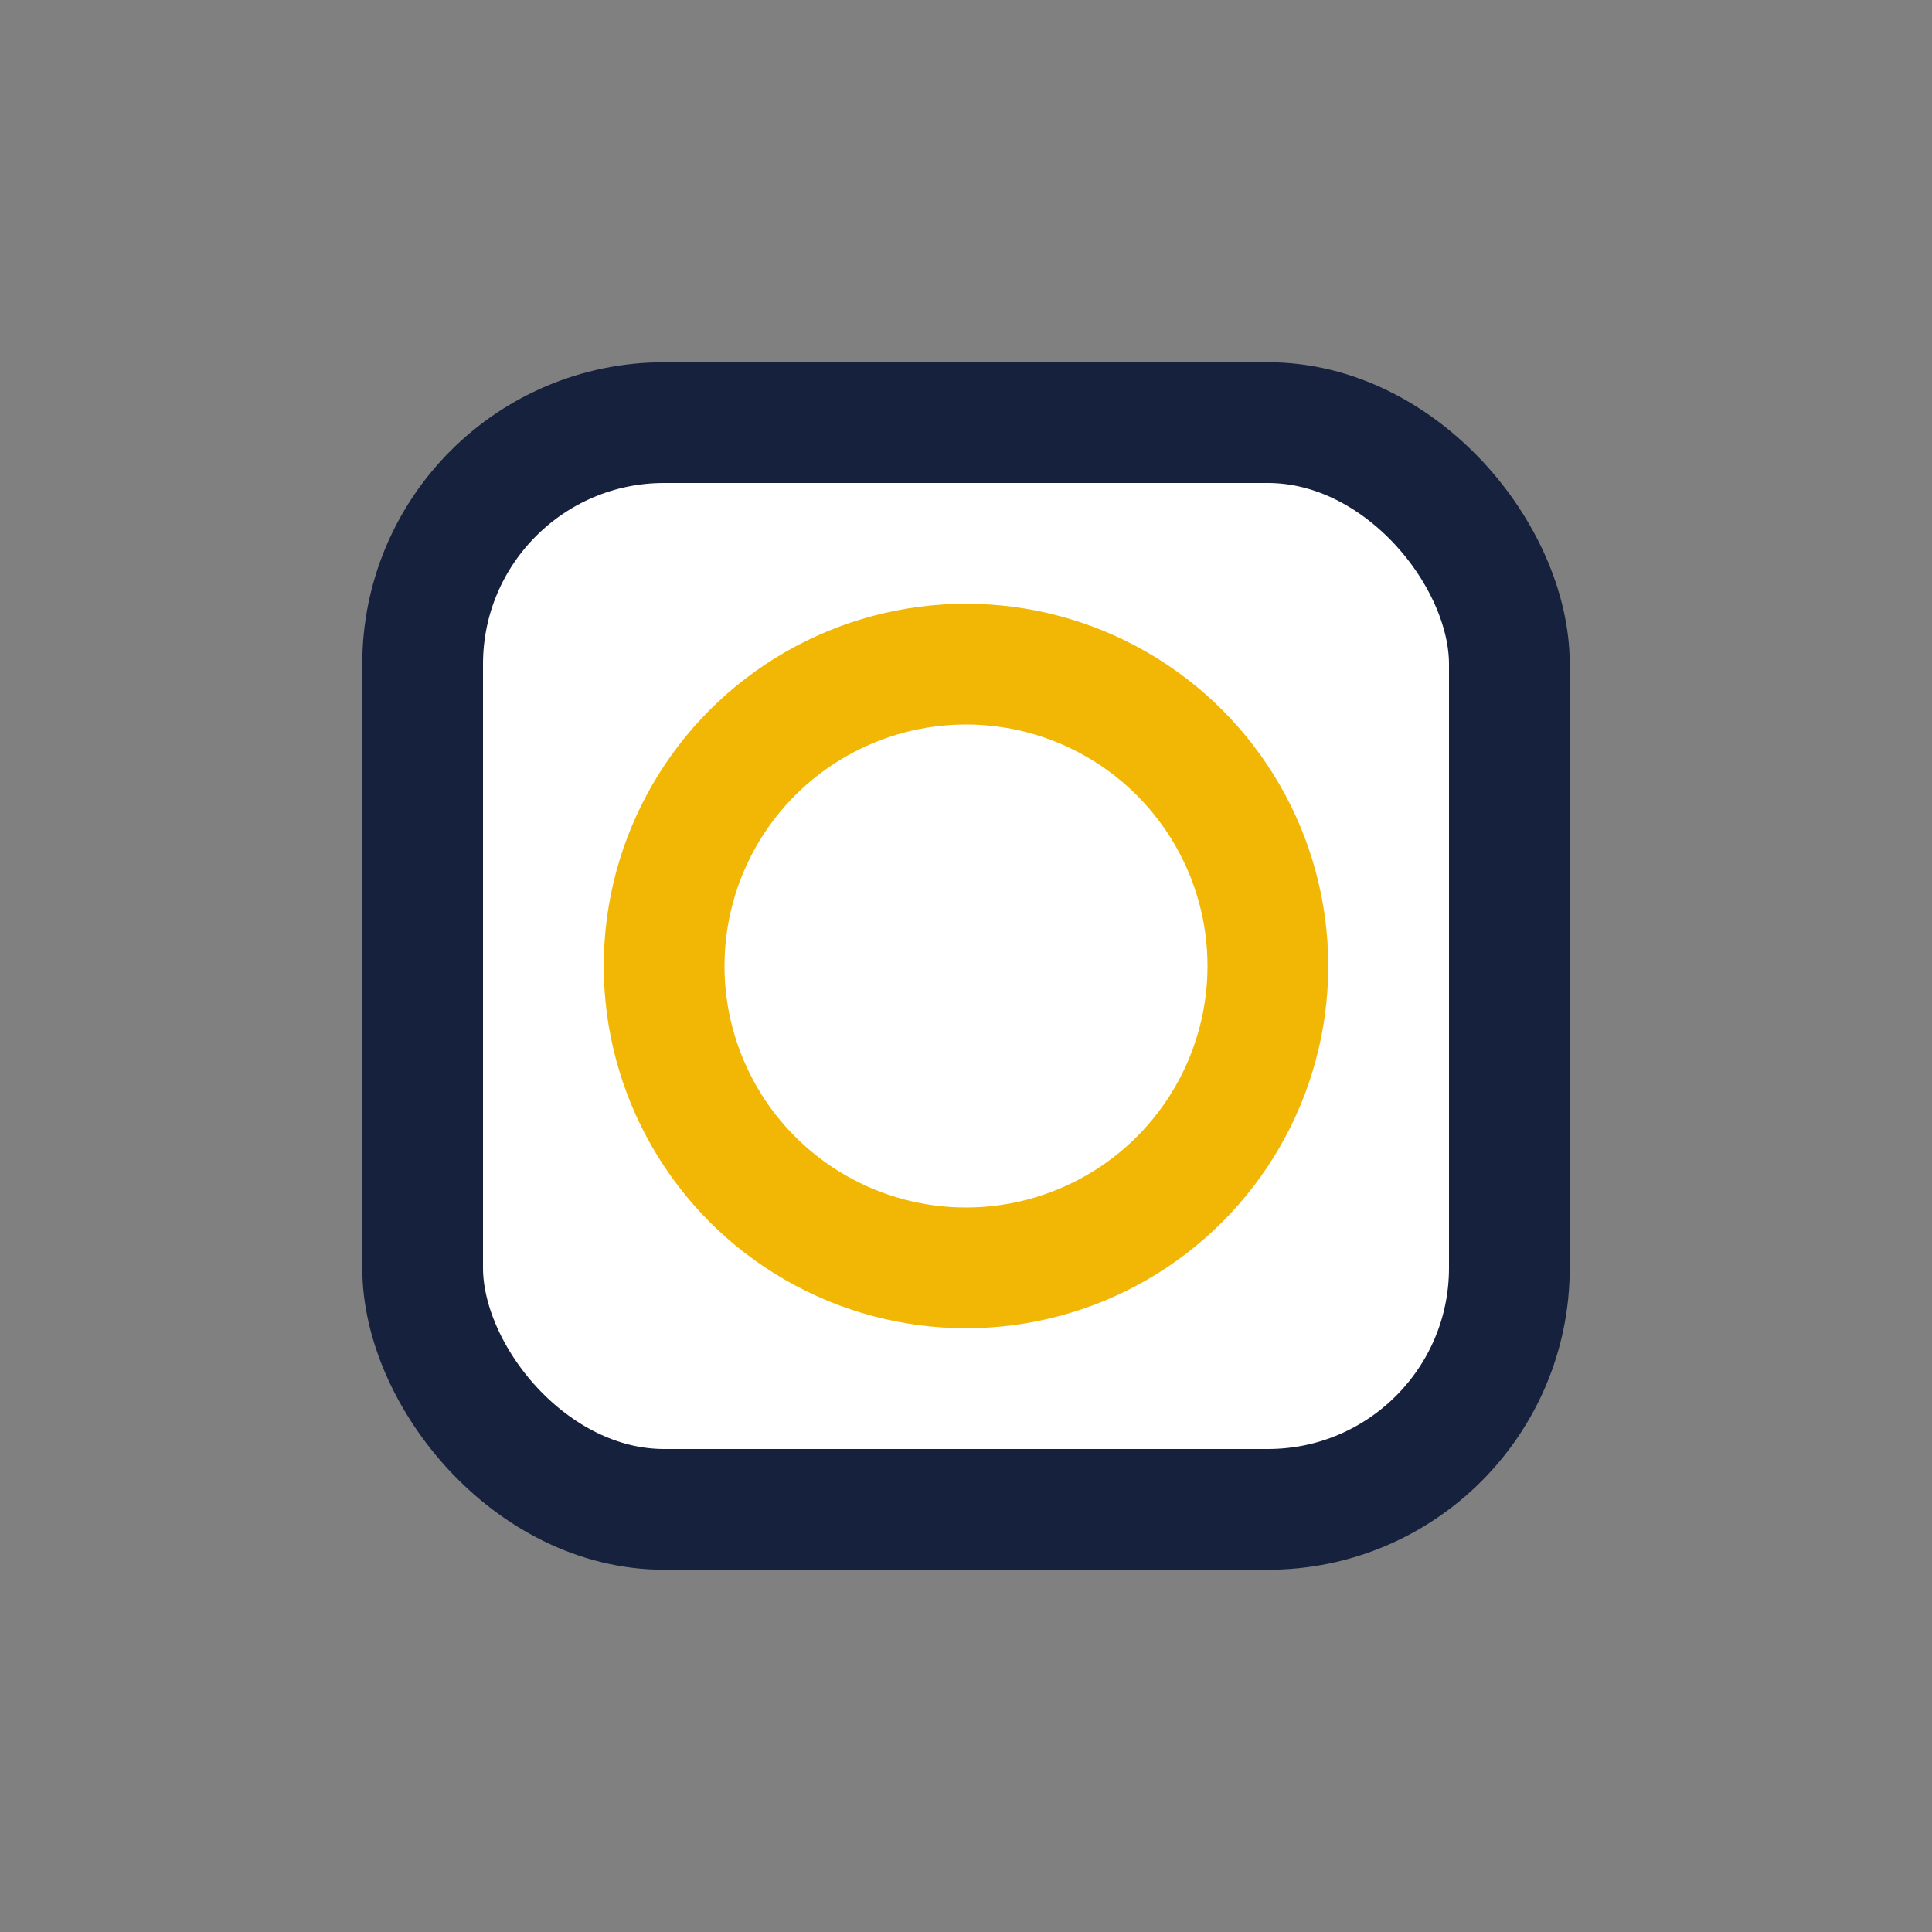 <?xml version="1.0" encoding="UTF-8"?>
<svg xmlns="http://www.w3.org/2000/svg" width="32" height="32" viewBox="0 0 32 32"><rect x="0" y="0" width="32" height="32" fill="#808080" stroke="none"/><rect x="7" y="7" width="18" height="18" rx="4" fill="#FFF" stroke="#16213E" stroke-width="2"/><circle cx="16" cy="16" r="5" fill="none" stroke="#F2B705" stroke-width="2"/></svg>